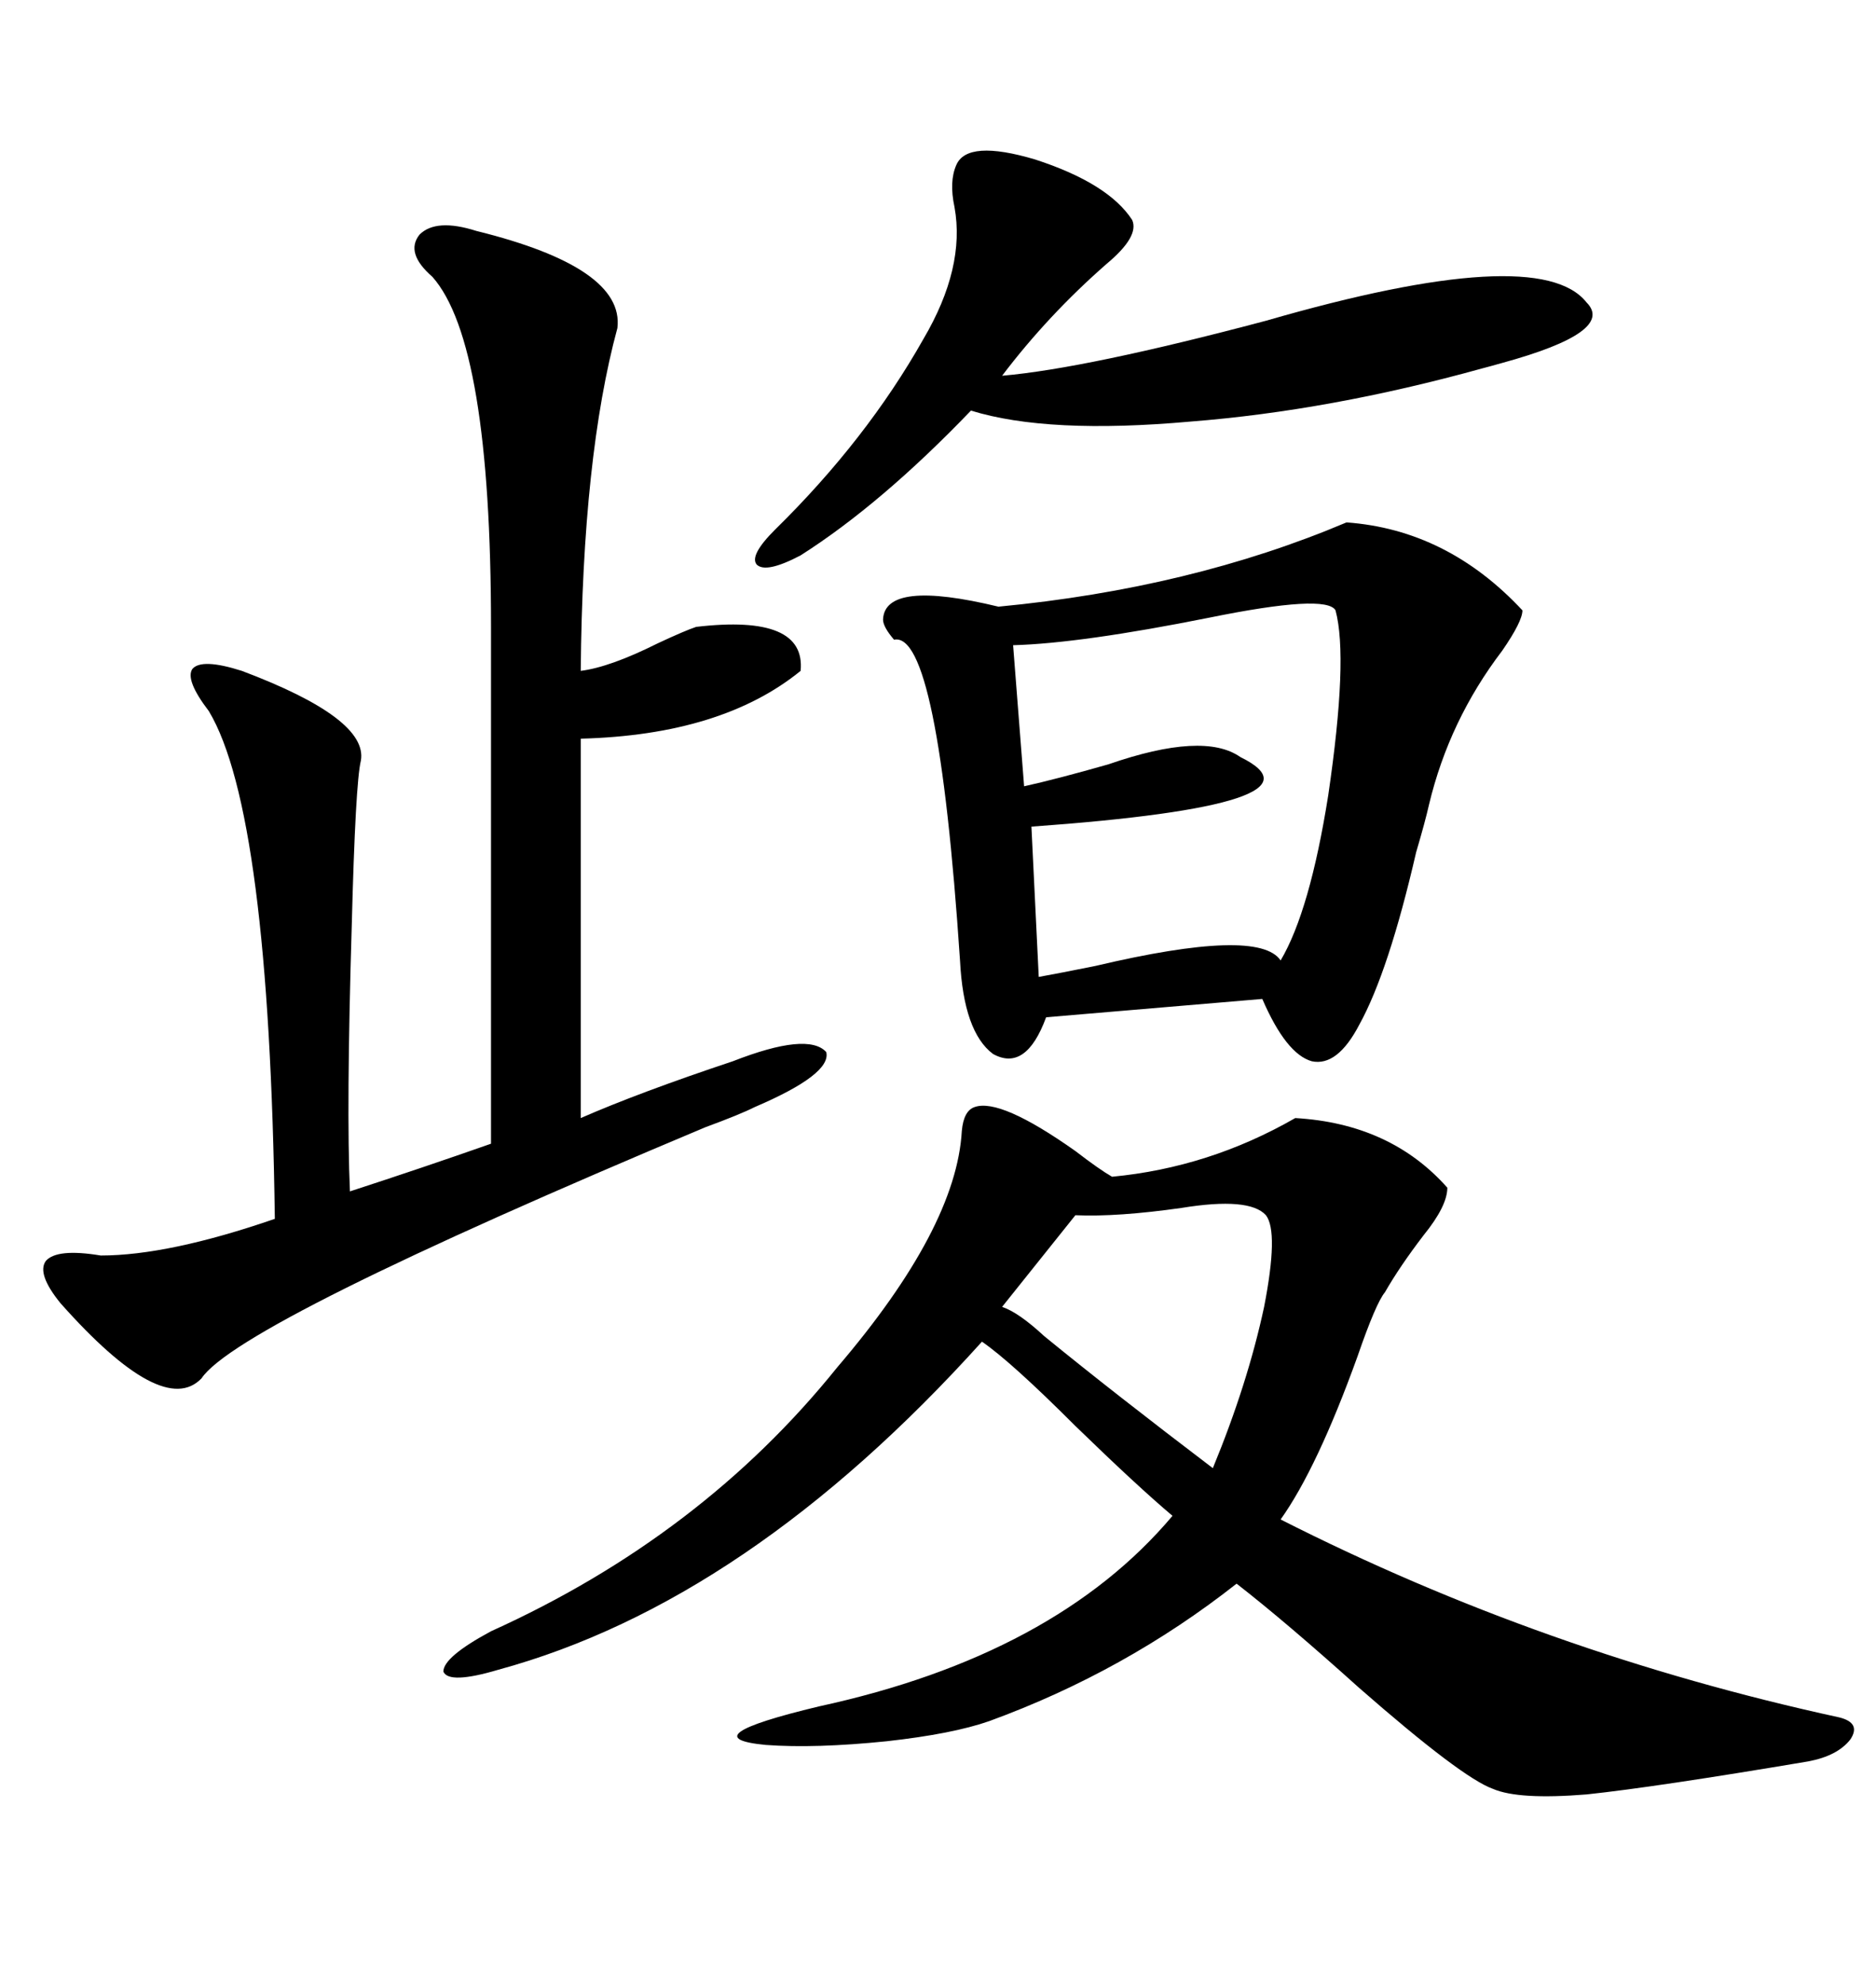 <svg xmlns="http://www.w3.org/2000/svg" xmlns:xlink="http://www.w3.org/1999/xlink" width="300" height="317.285"><path d="M155.86 176.95L155.86 176.95Q159.96 175.49 171.97 183.98L171.97 183.98Q175.78 186.91 177.83 188.09L177.83 188.09Q193.36 186.62 207.13 178.71L207.13 178.71Q222.36 179.59 231.45 189.84L231.45 189.84Q231.45 192.77 227.64 197.46L227.64 197.46Q223.83 202.44 221.48 206.54L221.48 206.54Q220.02 208.30 217.09 216.80L217.09 216.80Q210.64 234.67 204.79 242.87L204.79 242.87Q246.97 264.26 294.14 274.51L294.14 274.51Q297.66 275.39 295.90 278.03L295.90 278.03Q293.85 280.66 289.16 281.54L289.16 281.54Q264.84 285.64 253.71 286.82L253.71 286.82Q242.87 287.70 238.77 285.94L238.77 285.94Q233.79 284.18 217.38 269.82L217.38 269.82Q205.66 259.28 197.75 253.13L197.75 253.13Q179.88 267.19 158.20 275.10L158.20 275.10Q152.34 277.15 141.80 278.32L141.80 278.32Q130.37 279.49 122.46 278.91L122.46 278.91Q110.16 277.73 130.96 272.75L130.96 272.75Q168.75 264.55 187.50 242.29L187.50 242.29Q181.93 237.60 171.97 227.93L171.97 227.93Q161.72 217.68 157.03 214.45L157.03 214.45Q119.53 256.05 79.69 266.89L79.69 266.89Q71.78 269.24 70.90 267.19L70.90 267.19Q70.90 264.84 78.52 260.74L78.52 260.74Q112.21 245.51 133.89 218.55L133.89 218.55Q152.93 196.29 153.81 180.76L153.81 180.76Q154.10 177.54 155.86 176.95ZM215.33 83.50L215.33 83.50Q231.45 84.67 243.46 97.56L243.46 97.56Q243.46 99.32 240.23 104.00L240.23 104.00Q231.74 115.14 228.52 128.61L228.52 128.61Q227.93 131.25 226.46 136.23L226.46 136.23Q222.07 155.27 217.38 163.77L217.38 163.77Q213.87 170.51 209.77 169.63L209.77 169.63Q205.66 168.46 201.86 159.67L201.86 159.67L167.29 162.60Q164.06 171.39 158.79 168.46L158.79 168.46Q154.10 164.94 153.52 153.52L153.52 153.52Q150 100.78 142.97 102.25L142.97 102.25Q141.21 100.20 141.21 99.02L141.21 99.02Q141.50 92.58 159.67 96.97L159.67 96.97Q190.43 94.04 215.33 83.50ZM76.17 36.91L76.17 36.91Q99.90 42.77 98.73 52.44L98.73 52.44Q93.16 72.95 92.87 107.23L92.87 107.23Q97.56 106.64 105.18 102.83L105.18 102.83Q109.57 100.78 111.33 100.20L111.33 100.20Q128.91 98.14 128.03 107.23L128.03 107.23Q115.43 117.48 92.87 118.07L92.87 118.07L92.87 178.71Q102.25 174.61 117.19 169.63L117.19 169.63Q129.20 164.94 132.13 168.16L132.13 168.16Q133.01 171.68 120.70 176.95L120.70 176.95Q118.36 178.13 112.79 180.18L112.79 180.18Q38.09 211.52 32.23 220.31L32.23 220.31Q26.07 226.76 9.67 208.30L9.67 208.30Q5.86 203.61 7.32 201.56L7.32 201.56Q9.08 199.51 16.11 200.68L16.11 200.68Q26.95 200.68 43.95 194.82L43.95 194.82Q43.07 129.79 33.40 113.67L33.40 113.67Q29.59 108.69 30.76 106.93L30.76 106.93Q32.23 105.18 38.67 107.23L38.67 107.23Q58.89 114.84 57.71 121.58L57.71 121.58Q56.84 125.10 56.25 147.95L56.25 147.95Q55.37 177.25 55.96 190.43L55.96 190.43Q67.68 186.62 78.52 182.81L78.52 182.81L78.52 100.20Q78.52 54.79 69.14 44.24L69.14 44.24Q64.75 40.43 67.09 37.50L67.09 37.50Q69.73 34.86 76.17 36.91ZM181.05 35.16L181.05 35.16Q182.23 37.79 176.95 42.19L176.95 42.19Q167.58 50.39 160.25 60.06L160.25 60.06Q173.73 58.89 202.44 51.27L202.44 51.27Q246.09 38.67 253.71 48.34L253.71 48.34Q258.40 53.03 240.23 58.01L240.23 58.01Q238.18 58.59 237.01 58.89L237.01 58.89Q212.70 65.63 190.43 67.38L190.43 67.38Q167.58 69.43 155.27 65.63L155.27 65.63Q140.92 80.57 128.03 88.77L128.03 88.77Q122.46 91.70 121.00 90.23L121.00 90.23Q119.82 88.77 123.93 84.67L123.93 84.67Q138.57 70.31 147.66 54.20L147.66 54.20Q154.39 42.77 152.64 33.11L152.64 33.11Q151.76 29.00 152.93 26.37L152.93 26.37Q154.69 22.27 165.53 25.49L165.53 25.49Q177.25 29.30 181.05 35.16ZM213.57 97.56L213.57 97.56Q212.11 94.92 193.36 98.73L193.36 98.73Q172.85 102.83 162.01 103.13L162.01 103.13L163.77 125.68Q169.04 124.51 177.25 122.17L177.25 122.17Q192.48 116.89 198.34 121.00L198.34 121.00Q213.87 128.61 164.94 132.13L164.94 132.13L166.11 156.15Q169.34 155.57 175.20 154.39L175.20 154.39Q201.27 148.24 204.79 153.52L204.79 153.52Q209.47 145.61 212.40 127.15L212.40 127.15Q215.63 105.18 213.57 97.56ZM202.44 194.24L202.44 194.24Q199.80 191.31 188.96 193.07L188.96 193.07Q178.71 194.53 171.97 194.24L171.97 194.24L160.25 208.89Q162.89 209.77 166.99 213.57L166.99 213.57Q178.13 222.66 193.95 234.67L193.95 234.67Q199.51 221.19 202.15 208.89L202.15 208.89Q204.49 196.88 202.44 194.24Z"/></svg>
